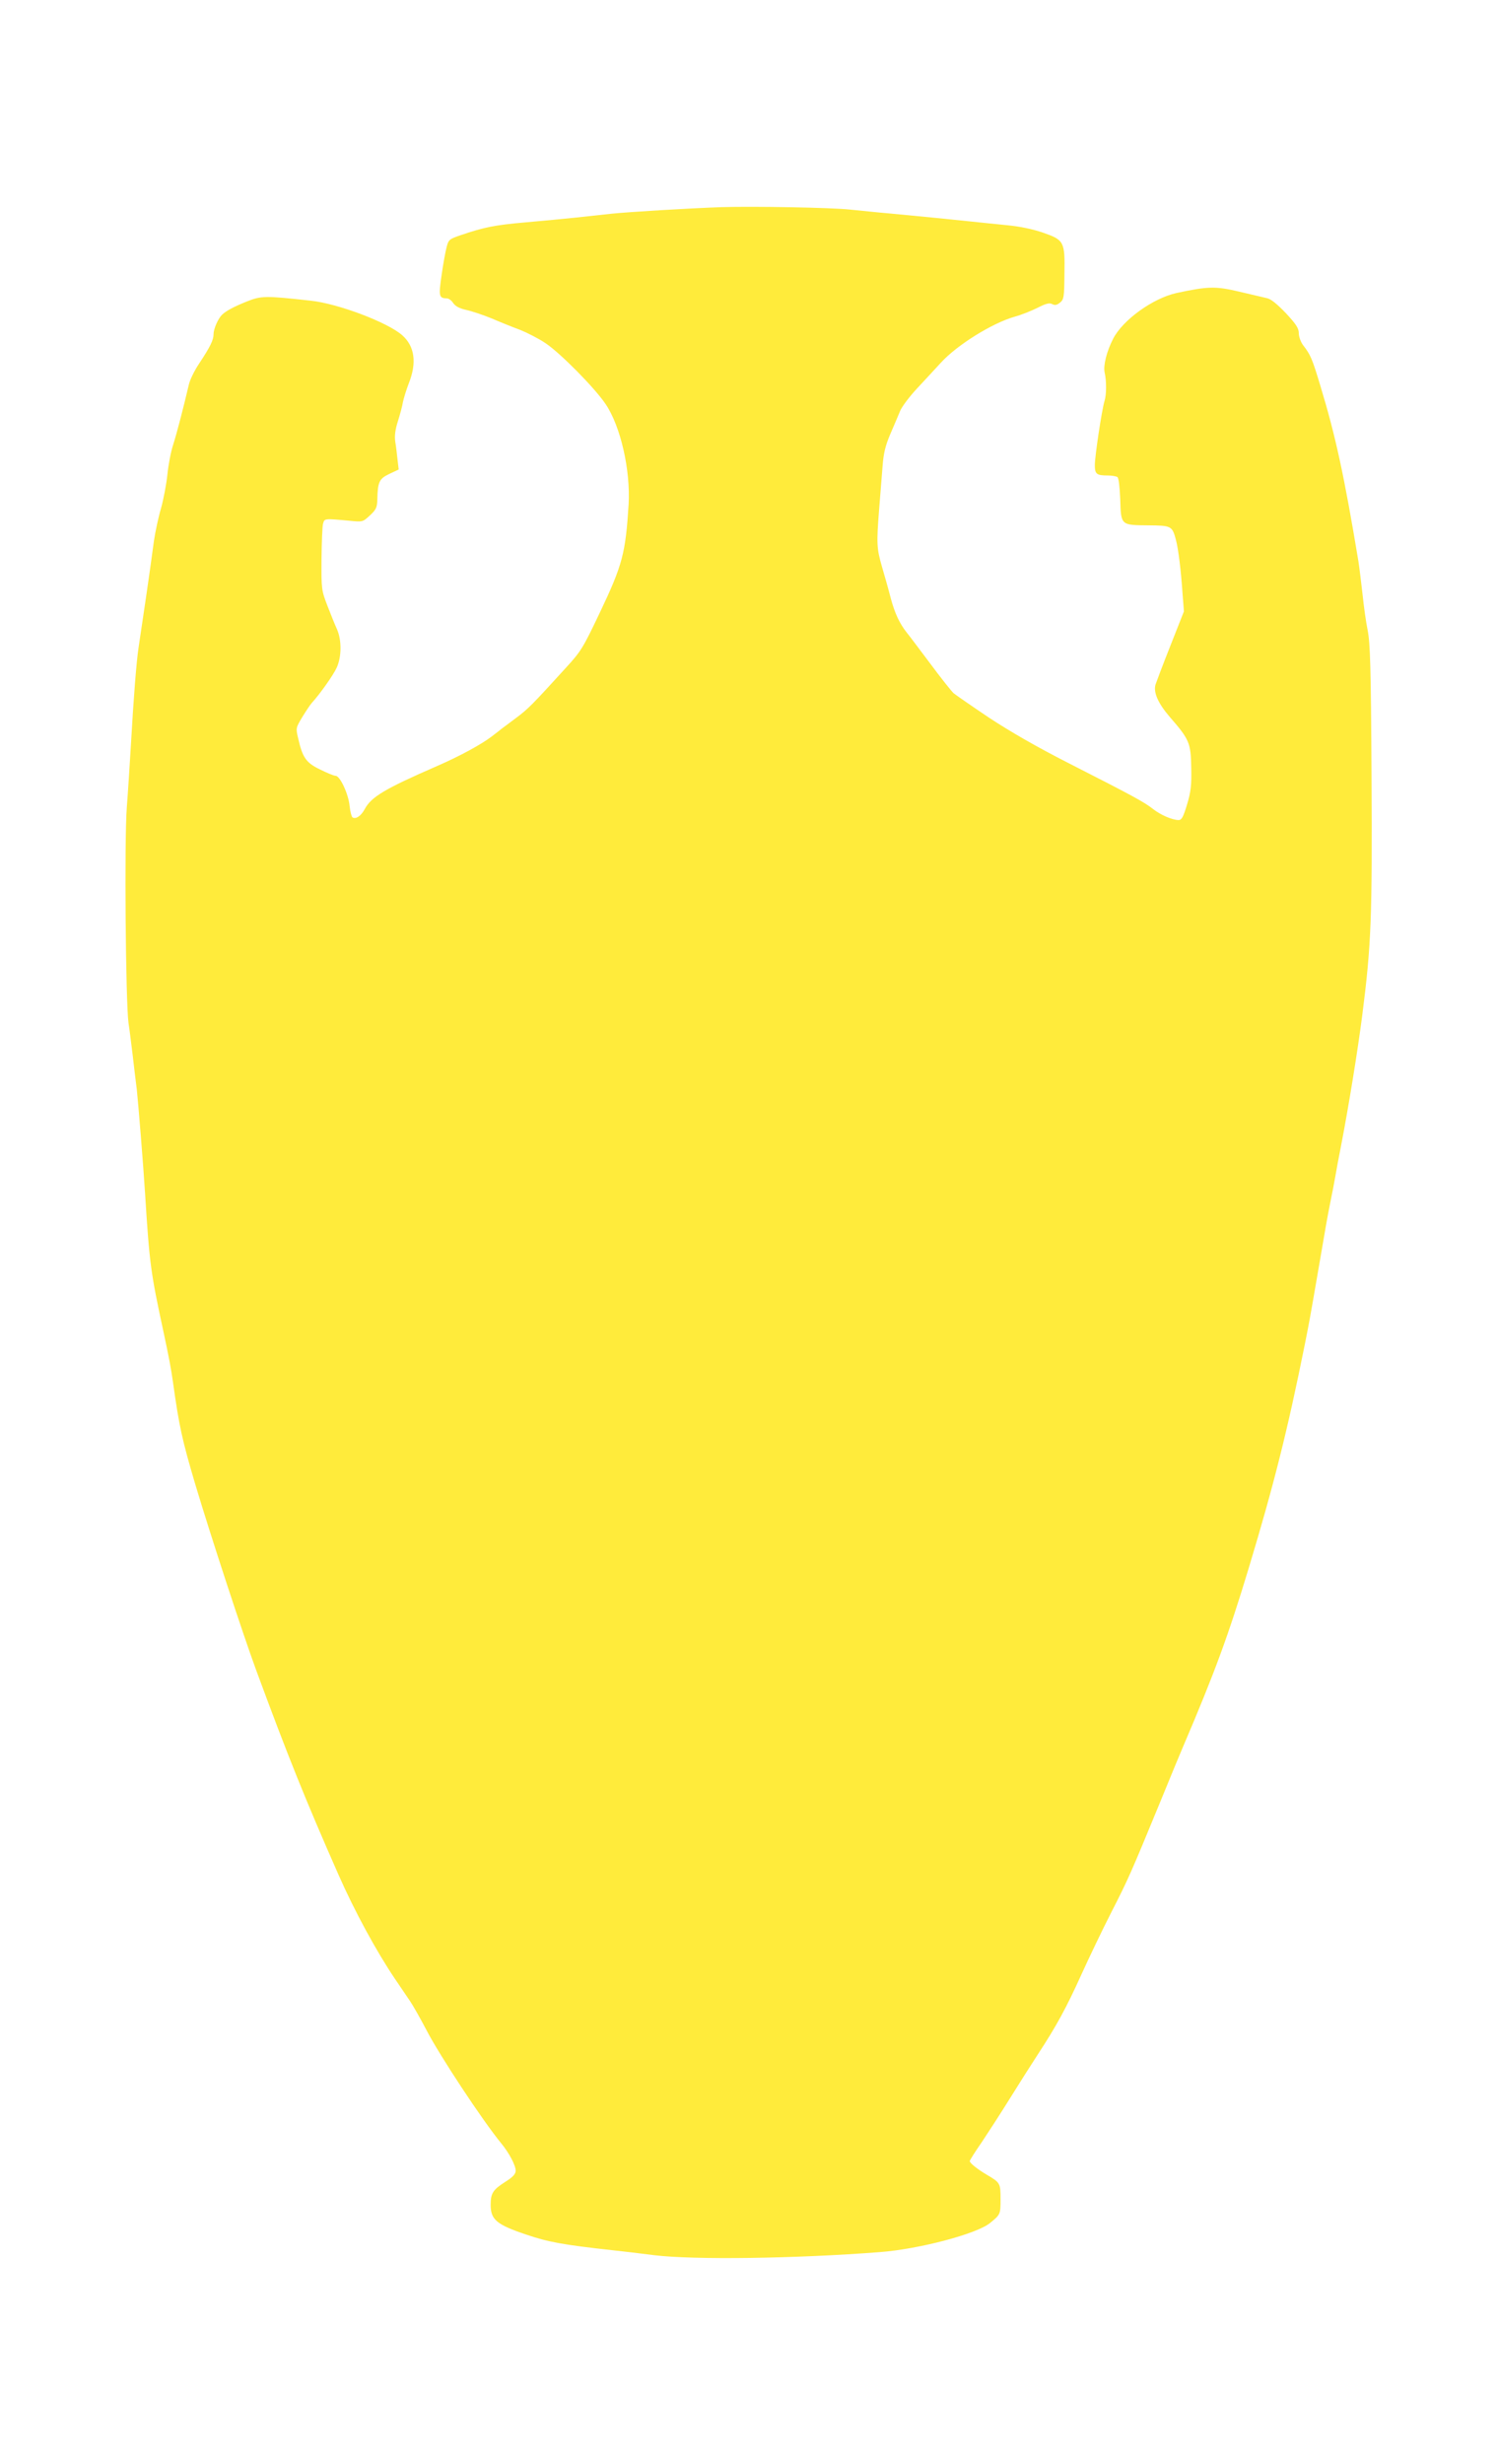 <?xml version="1.0" standalone="no"?>
<!DOCTYPE svg PUBLIC "-//W3C//DTD SVG 20010904//EN"
 "http://www.w3.org/TR/2001/REC-SVG-20010904/DTD/svg10.dtd">
<svg version="1.0" xmlns="http://www.w3.org/2000/svg"
 width="778pt" height="1280pt" viewBox="0 0 778 1280"
 preserveAspectRatio="xMidYMid meet">
<g transform="translate(0,1280) scale(0.1,-0.1)"
fill="#ffeb3b" stroke="none">
<path d="M3750 11724 c-171 -6 -483 -25 -570 -34 -47 -5 -130 -14 -185 -20
-55 -6 -173 -17 -263 -25 -160 -14 -216 -25 -339 -67 -58 -20 -62 -23 -72 -62
-6 -23 -18 -88 -26 -145 -16 -110 -14 -120 27 -121 10 0 25 -11 33 -24 12 -17
32 -28 68 -36 28 -6 88 -26 132 -44 44 -19 111 -46 149 -60 37 -15 96 -45 130
-68 77 -51 258 -234 314 -318 78 -116 129 -343 119 -520 -16 -255 -32 -315
-149 -561 -88 -185 -98 -202 -178 -289 -171 -188 -196 -214 -260 -261 -36 -27
-69 -52 -75 -56 -5 -5 -28 -22 -50 -39 -52 -40 -165 -102 -285 -154 -273 -119
-341 -160 -375 -224 -19 -35 -46 -53 -63 -42 -5 3 -12 30 -15 59 -6 63 -50
157 -73 157 -9 0 -45 15 -81 33 -73 35 -91 62 -114 164 -12 51 -11 53 22 108
19 31 41 64 49 73 43 47 113 146 130 184 26 57 26 144 1 200 -11 24 -33 79
-50 123 -30 78 -31 84 -30 240 1 88 4 171 8 185 8 27 5 27 136 15 70 -7 70 -7
108 28 32 30 37 41 38 83 2 91 10 107 62 132 l49 23 -6 52 c-3 29 -8 71 -12
94 -4 29 0 61 14 105 11 35 23 79 26 99 4 20 18 65 31 99 42 106 30 191 -34
248 -75 67 -334 165 -476 180 -235 26 -257 26 -332 -4 -67 -27 -107 -48 -129
-69 -20 -19 -44 -73 -44 -100 0 -31 -17 -66 -76 -155 -24 -36 -48 -85 -53
-110 -27 -115 -62 -251 -81 -310 -12 -36 -25 -105 -30 -155 -5 -49 -20 -128
-33 -175 -14 -47 -30 -123 -37 -170 -12 -91 -26 -189 -40 -285 -5 -33 -14 -94
-20 -135 -6 -41 -15 -102 -20 -135 -11 -72 -26 -263 -40 -510 -6 -99 -15 -243
-21 -320 -13 -165 -6 -1014 9 -1120 6 -38 15 -115 22 -170 6 -55 16 -134 21
-175 8 -74 34 -396 43 -540 23 -366 29 -410 96 -720 26 -121 40 -194 49 -260
32 -229 47 -298 116 -531 79 -264 246 -774 316 -964 166 -450 256 -673 427
-1061 85 -193 199 -402 295 -544 28 -41 63 -93 78 -115 15 -22 53 -89 85 -150
70 -135 293 -472 389 -589 41 -50 75 -114 75 -142 0 -17 -14 -33 -54 -58 -64
-41 -76 -59 -76 -119 0 -77 30 -103 185 -155 115 -39 191 -53 455 -82 47 -5
141 -16 210 -25 205 -25 731 -18 1172 16 203 15 505 95 573 151 54 44 55 45
55 124 0 83 -2 86 -70 126 -49 29 -90 61 -90 72 0 4 28 49 63 99 34 51 100
153 146 227 46 74 112 178 146 230 95 145 147 240 226 415 40 88 109 232 154
320 88 172 101 201 255 575 55 135 109 265 120 290 162 379 234 574 340 925
130 431 201 712 291 1160 23 115 27 136 69 380 43 250 46 270 64 360 9 44 21
105 26 135 5 30 18 100 29 155 40 206 87 497 110 675 48 374 53 512 49 1255
-3 561 -7 683 -20 750 -9 44 -21 130 -27 190 -7 61 -16 136 -21 168 -74 446
-119 653 -198 913 -42 140 -51 161 -89 210 -13 17 -23 45 -23 63 0 25 -13 46
-67 104 -45 47 -78 74 -98 78 -16 4 -82 19 -145 34 -122 29 -162 28 -325 -7
-123 -27 -280 -140 -330 -238 -34 -66 -52 -140 -44 -175 10 -45 10 -115 -1
-149 -14 -47 -50 -285 -50 -332 0 -47 9 -54 68 -54 20 0 42 -4 49 -8 7 -4 12
-48 15 -115 4 -136 2 -135 146 -136 119 -1 124 -3 143 -74 13 -47 27 -163 35
-283 l7 -90 -71 -180 c-39 -98 -73 -189 -77 -201 -11 -41 14 -97 75 -168 101
-116 109 -134 111 -263 2 -93 -2 -125 -22 -192 -20 -66 -28 -80 -44 -80 -34 1
-92 26 -132 57 -45 36 -108 70 -438 238 -167 85 -304 164 -415 237 -91 61
-173 118 -184 127 -10 9 -66 79 -123 156 -58 77 -111 148 -119 157 -39 49 -63
101 -84 178 -12 47 -33 121 -46 165 -28 97 -29 121 -15 300 6 77 14 178 18
225 5 65 14 104 40 165 19 44 42 98 51 120 9 22 48 74 87 116 38 41 95 102
125 135 84 92 267 206 384 239 33 9 86 30 118 46 45 23 63 27 77 19 14 -7 24
-5 40 8 20 16 22 28 23 147 3 171 -1 178 -113 217 -53 18 -120 32 -184 38 -55
6 -143 14 -195 20 -104 11 -244 25 -415 41 -60 5 -153 15 -205 20 -98 11 -504
18 -670 13z"/>
</g>
</svg>
